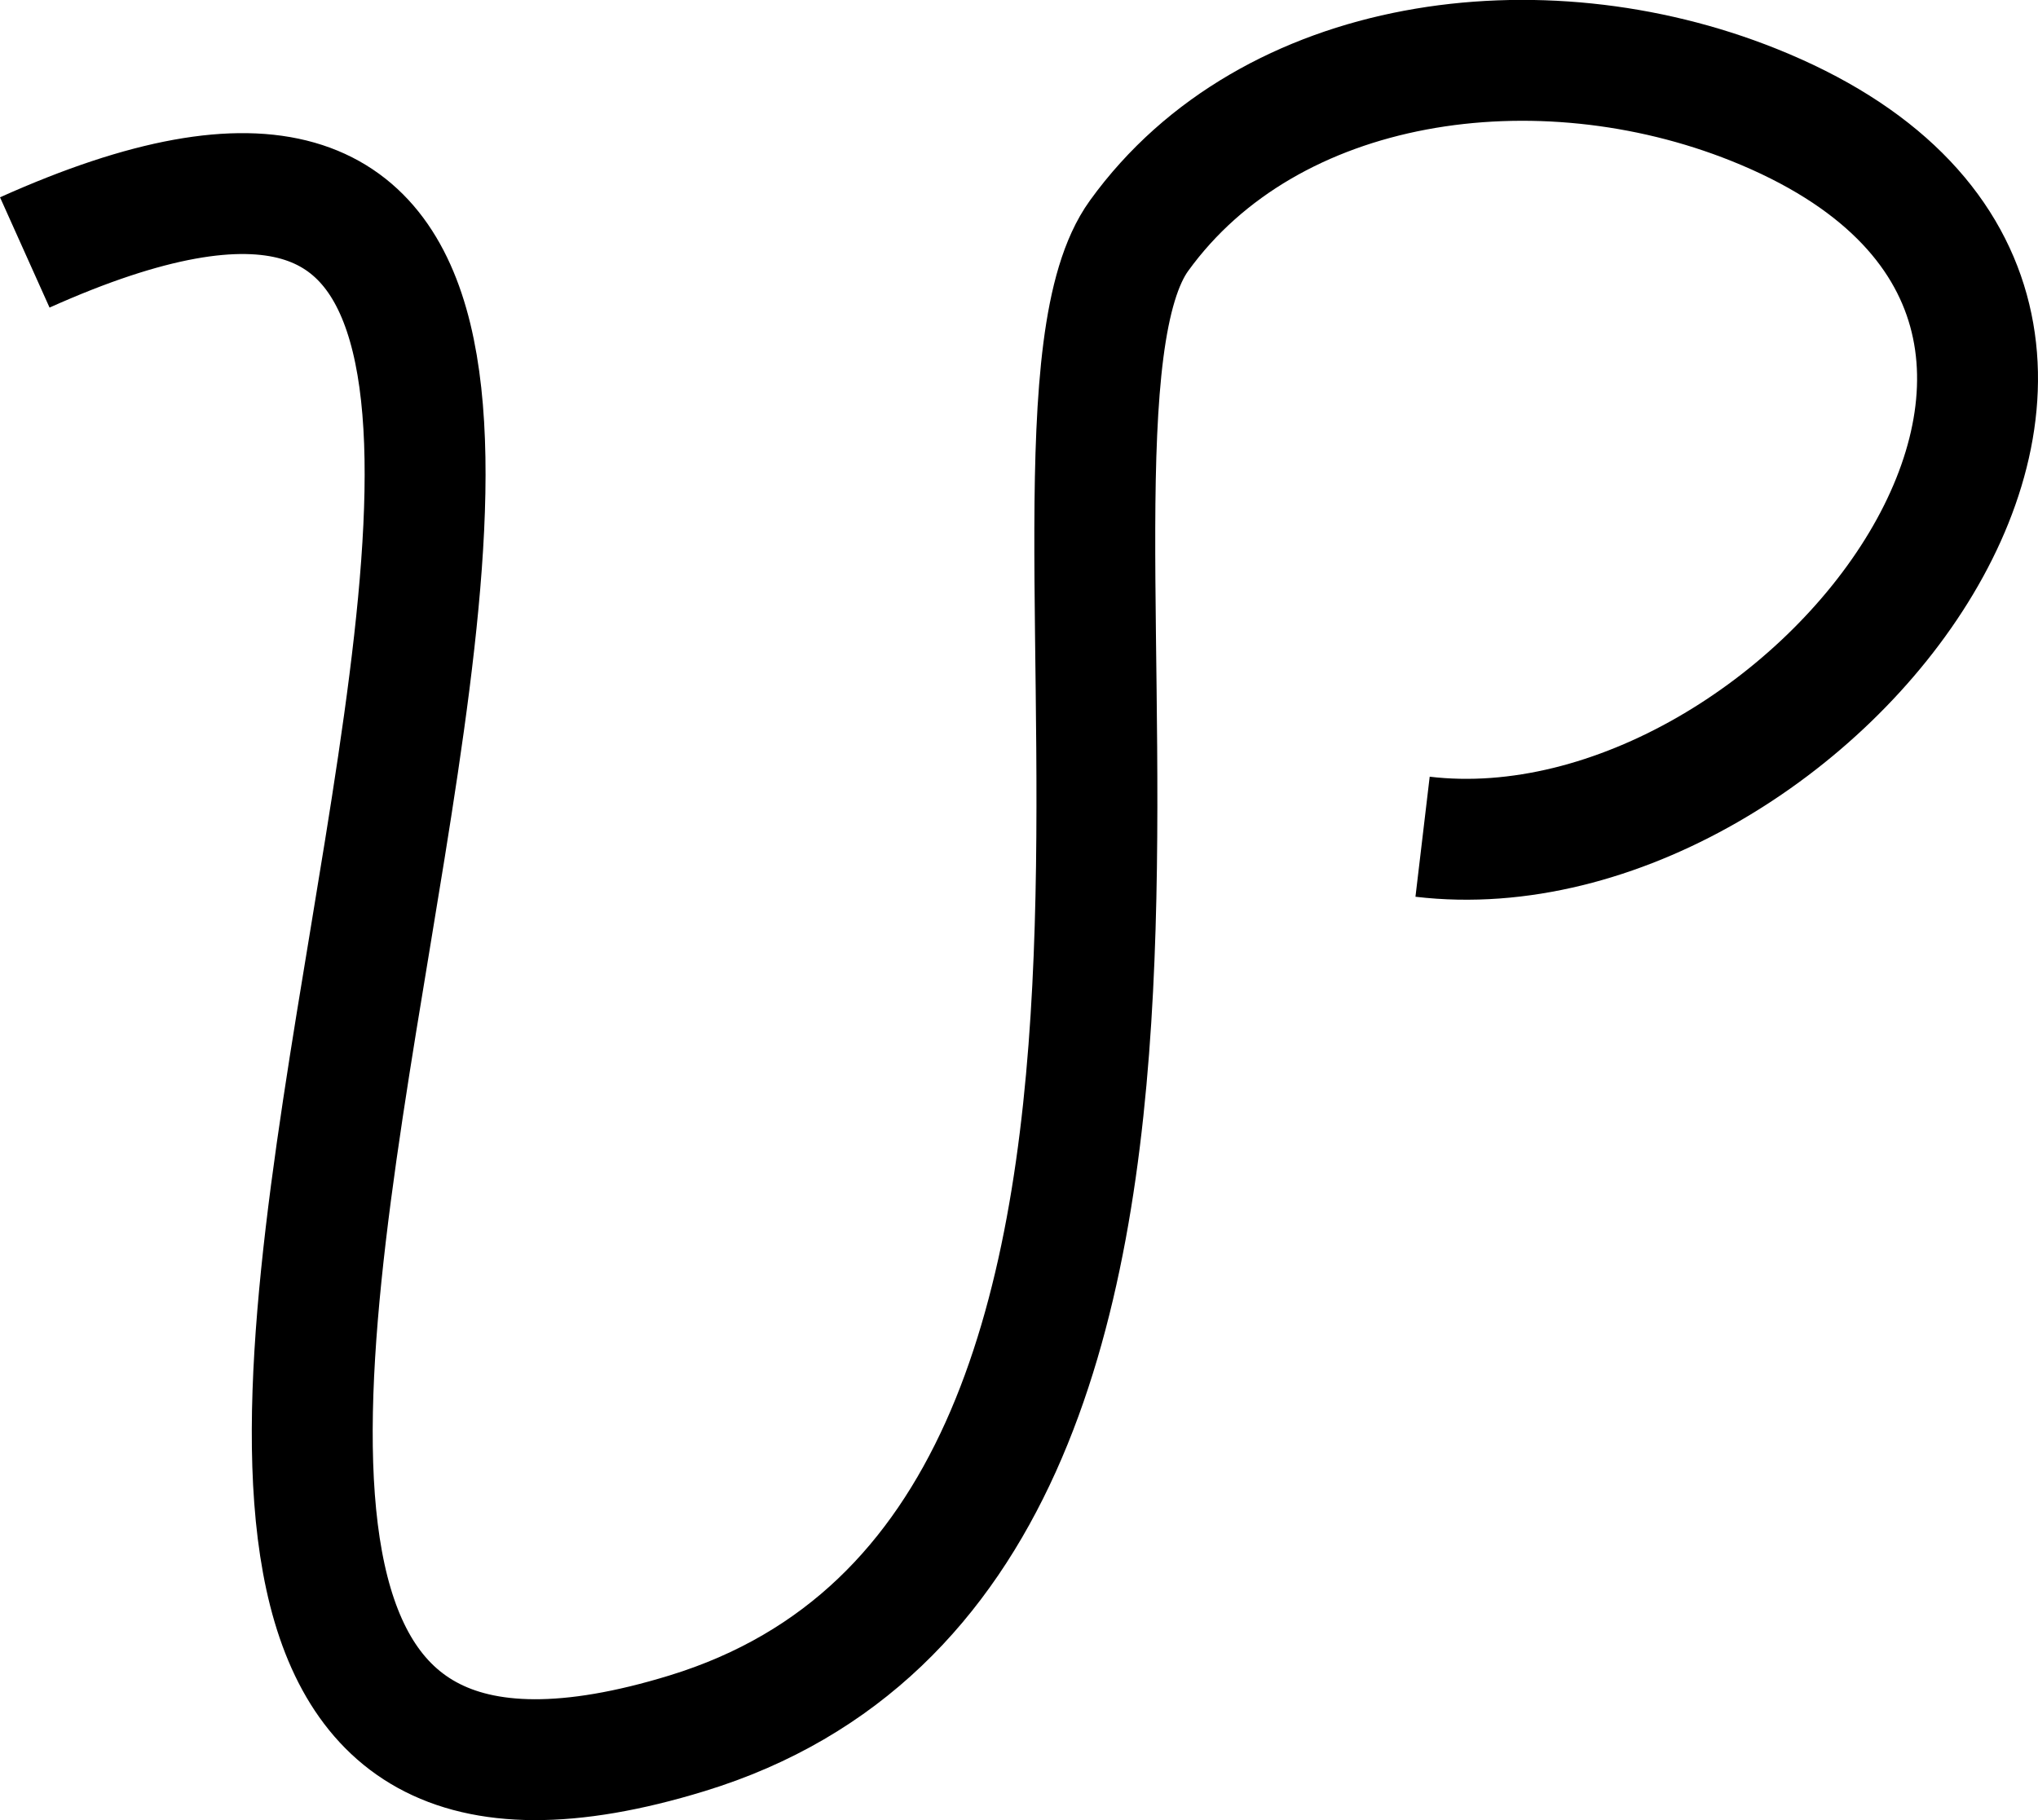 <svg xmlns="http://www.w3.org/2000/svg" viewBox="0 0 202.27 180.69"><defs><style>.cls-1{fill:none;stroke:#000;stroke-miterlimit:10;stroke-width:12px;}</style></defs><g id="Layer_2" data-name="Layer 2"><g id="Layer_1-2" data-name="Layer 1"><path class="cls-1" d="M2.46,25.06c98-44-28.36,175.85,65.73,147,62-19,30.4-128.64,44.86-148.66,13-18,39.76-21.5,61-13,50,20,5.27,77.18-32.86,72.66"/></g></g></svg>